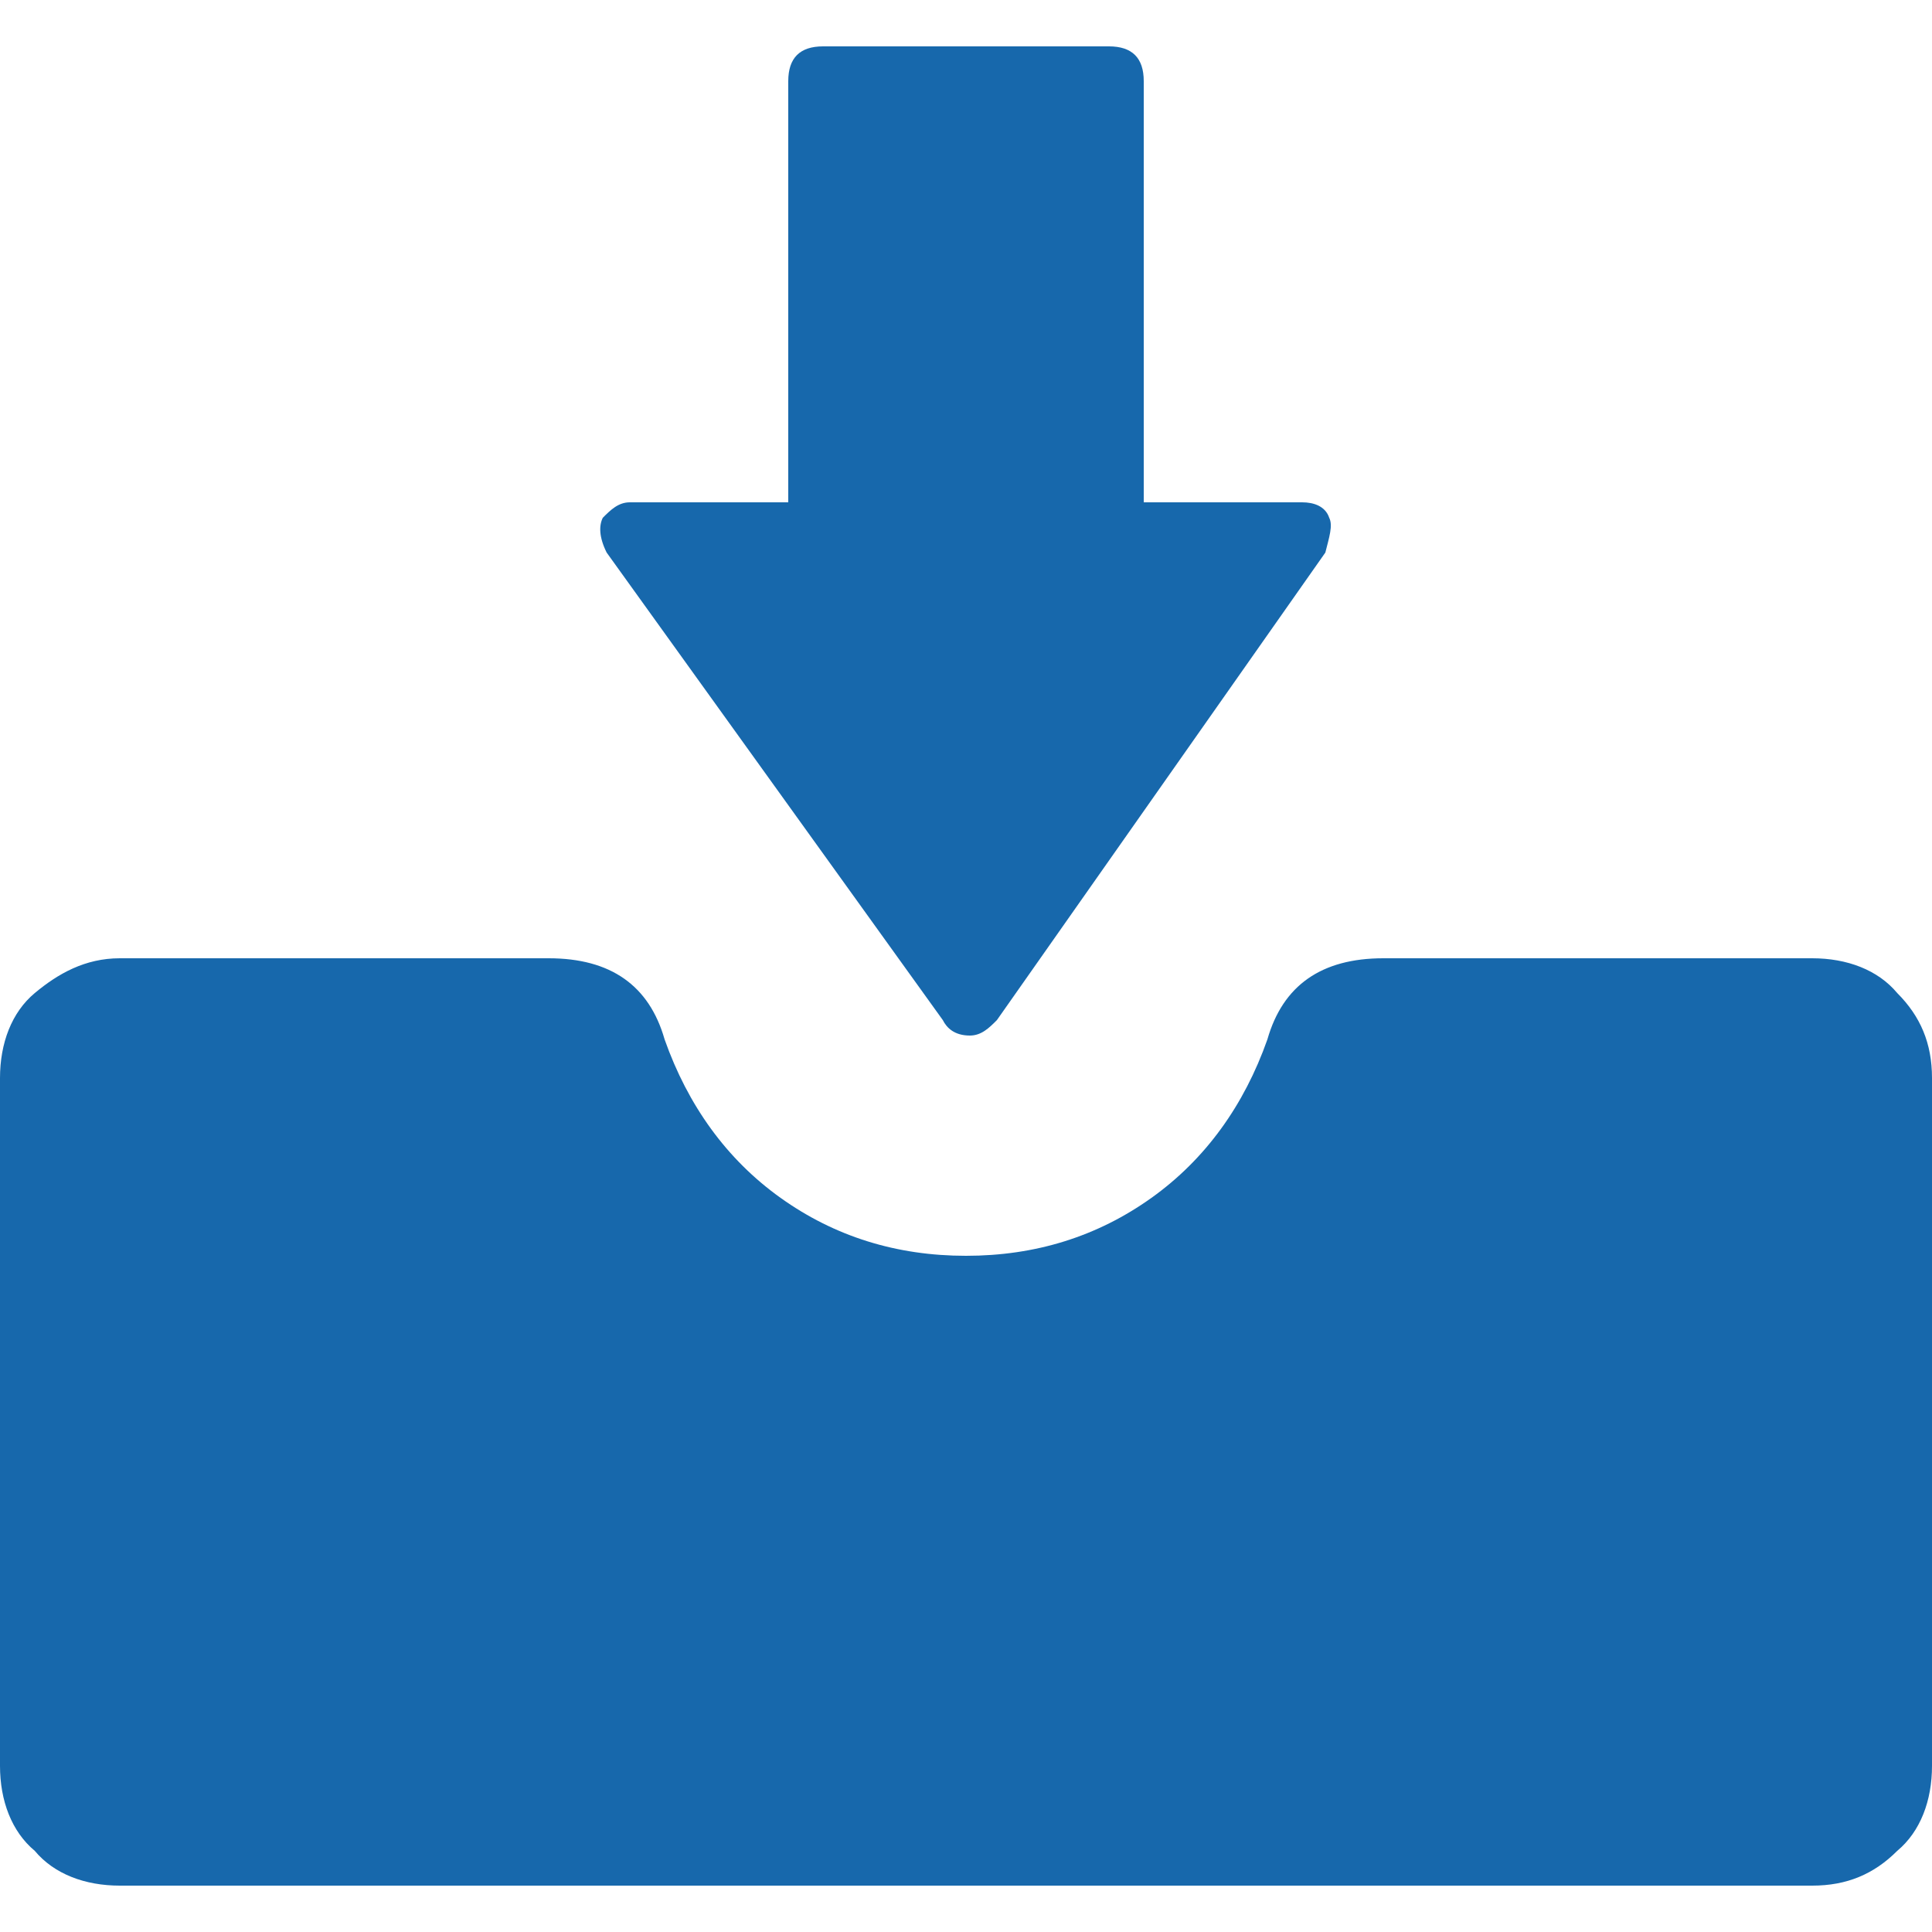 <?xml version="1.0" encoding="utf-8"?>
<!-- Generator: Adobe Illustrator 24.3.0, SVG Export Plug-In . SVG Version: 6.00 Build 0)  -->
<svg version="1.1" id="Layer_1" xmlns="http://www.w3.org/2000/svg" xmlns:xlink="http://www.w3.org/1999/xlink" x="0px" y="0px"
	 viewBox="0 0 50 50" style="enable-background:new 0 0 50 50;" xml:space="preserve">
<style type="text/css">
	.st0{fill:#1768AC;}
</style>
<path class="st0" d="M24.4,26.4l-8.7-12.1c-0.2-0.4-0.2-0.7-0.1-0.9c0.2-0.2,0.4-0.4,0.7-0.4h4.1V2.1c0-0.6,0.3-0.9,0.9-0.9h7.4
	c0.6,0,0.9,0.3,0.9,0.9V13h4.1c0.3,0,0.6,0.1,0.7,0.4c0.1,0.2,0,0.5-0.1,0.9l-8.5,12.1c-0.2,0.2-0.4,0.4-0.7,0.4
	C24.7,26.8,24.5,26.6,24.4,26.4z M46.9,24.8c0.9,0,1.7,0.3,2.2,0.9c0.6,0.6,0.9,1.3,0.9,2.2v17.8c0,0.9-0.3,1.7-0.9,2.2
	c-0.6,0.6-1.3,0.9-2.2,0.9H3.1c-0.9,0-1.7-0.3-2.2-0.9C0.3,47.4,0,46.6,0,45.7V27.9c0-0.9,0.3-1.7,0.9-2.2s1.3-0.9,2.2-0.9h11.1
	c1.6,0,2.6,0.7,3,2.1c0.6,1.7,1.6,3.1,3,4.1s3,1.5,4.8,1.5s3.4-0.5,4.8-1.5s2.4-2.4,3-4.1c0.4-1.4,1.4-2.1,3-2.1H46.9z"/>
</svg>
